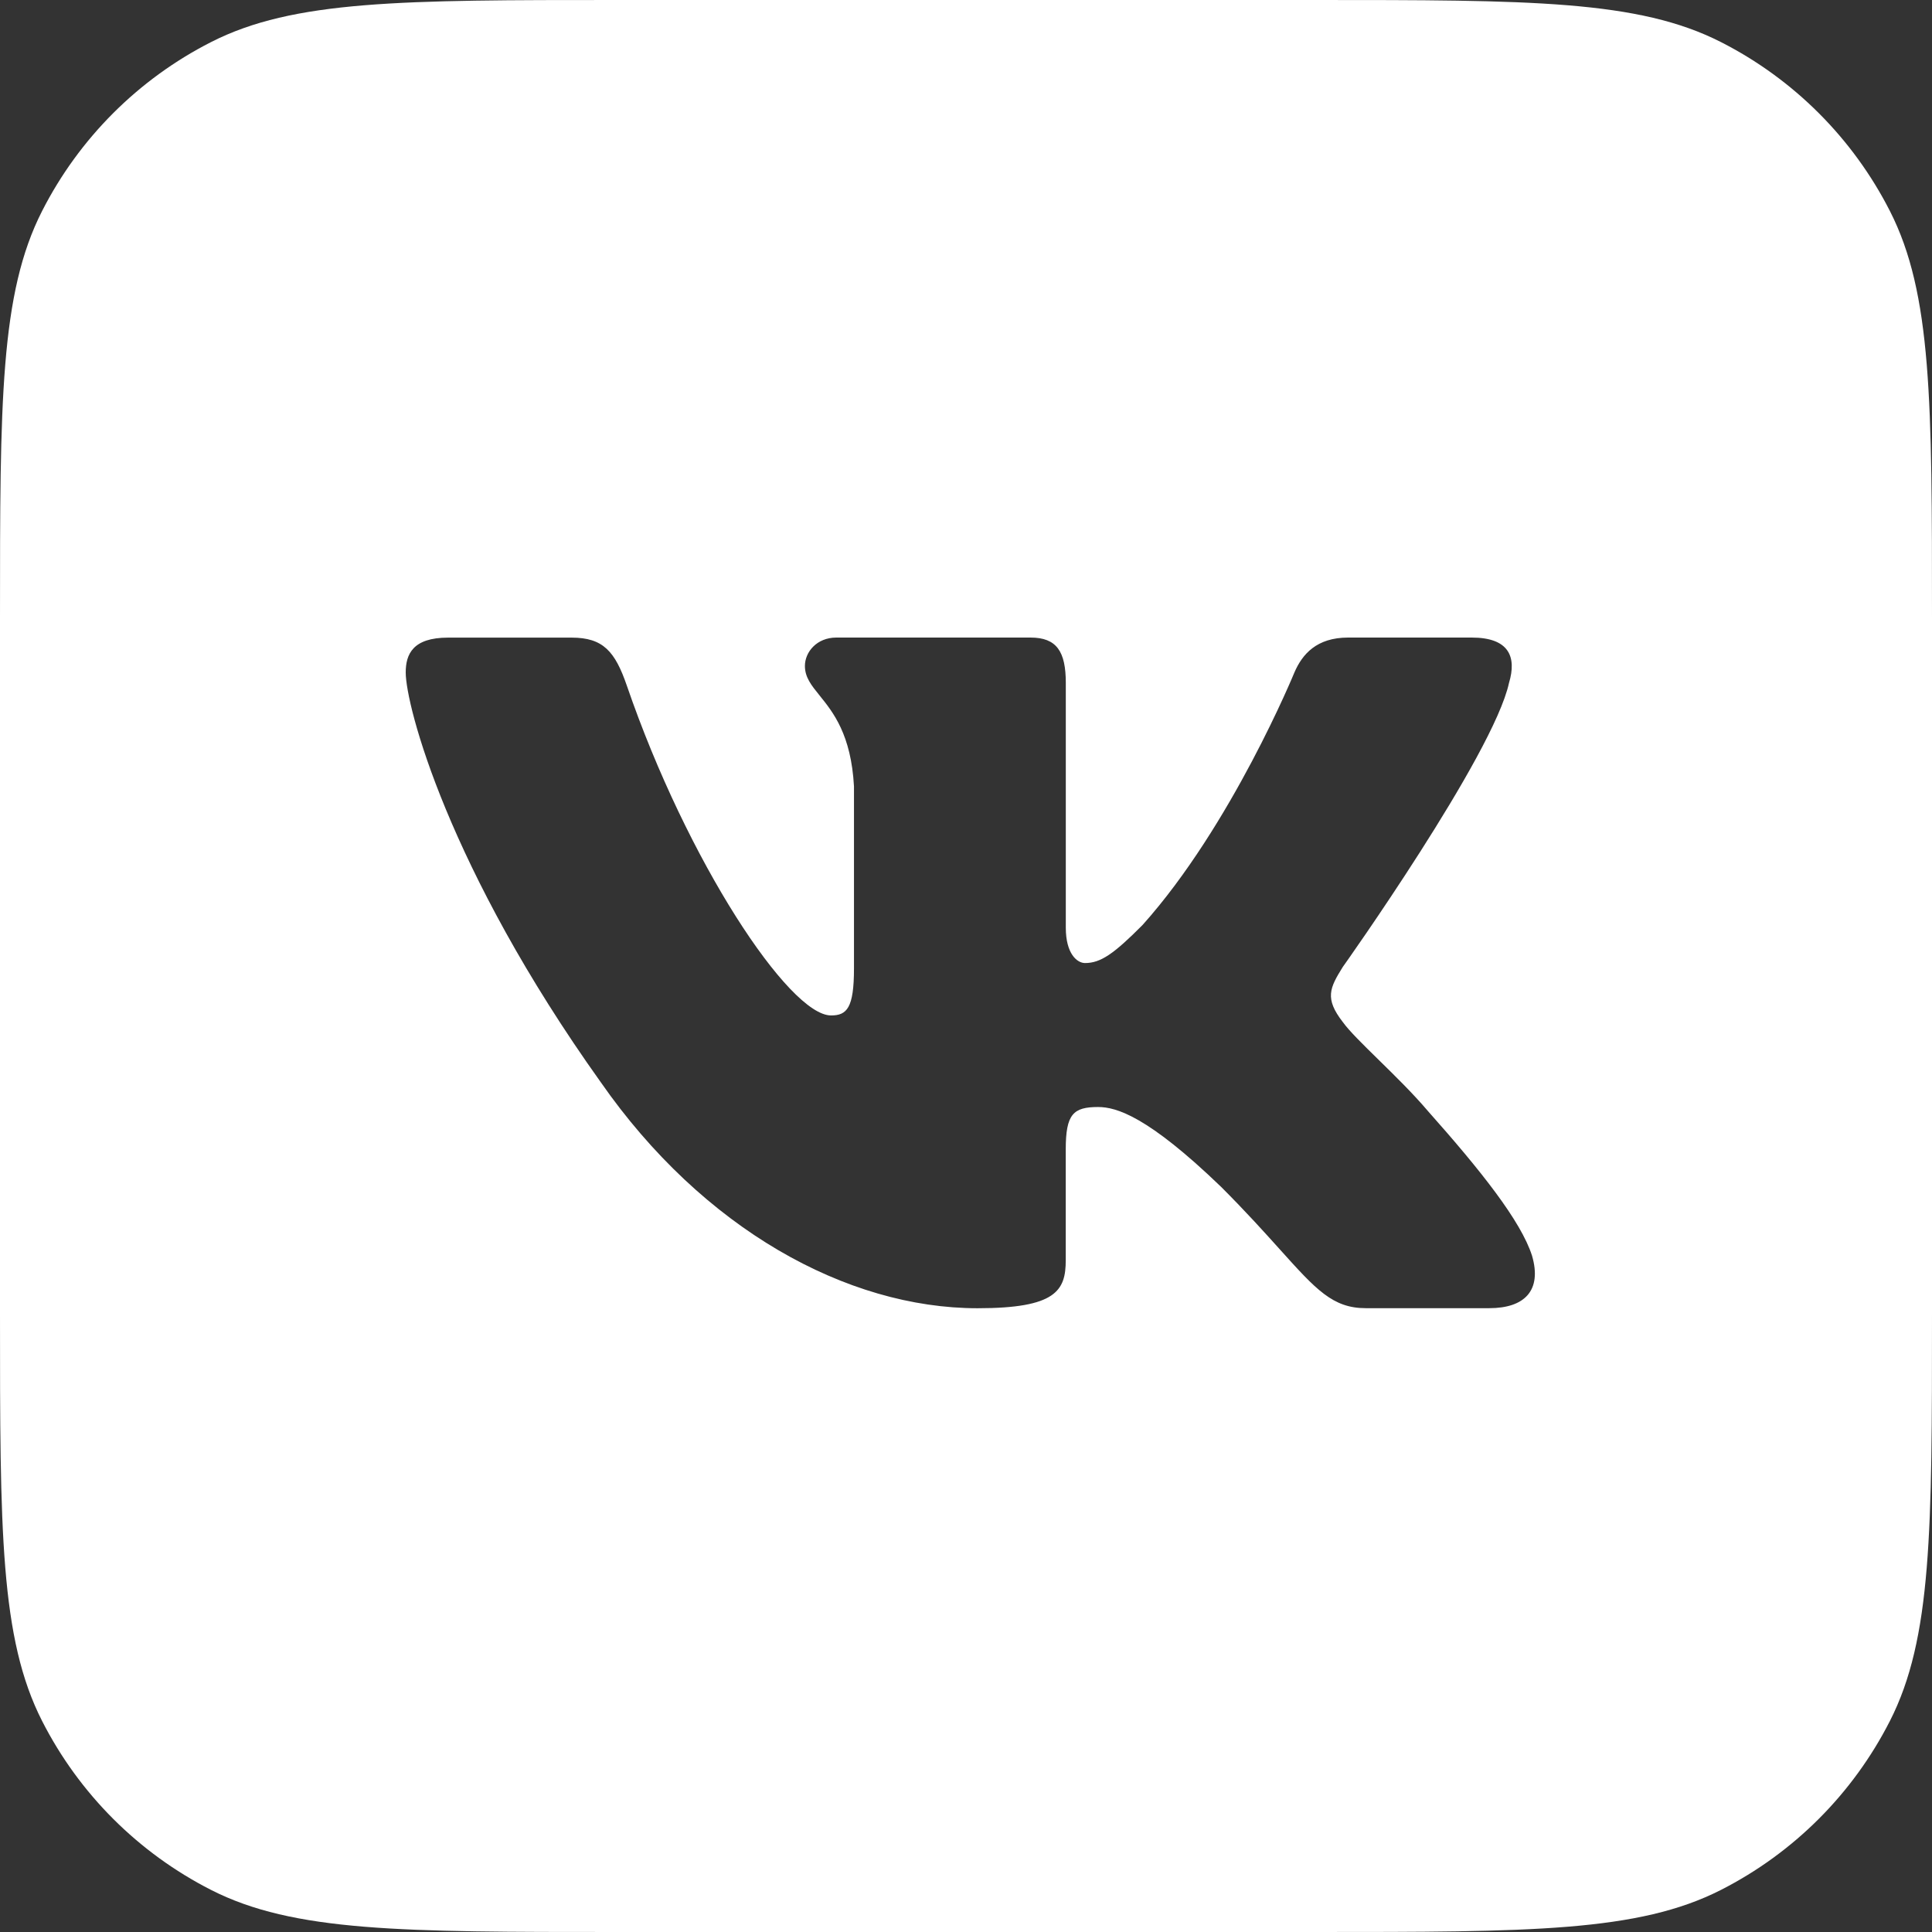 <?xml version="1.0" encoding="UTF-8"?> <svg xmlns="http://www.w3.org/2000/svg" width="100" height="100" viewBox="0 0 100 100" fill="none"><rect x="0" y="0" width="100" height="100" fill="#333333" stroke="none"/> <path fill-rule="evenodd" clip-rule="evenodd" d="M2.18 10.92C0 15.198 0 20.799 0 32V68C0 79.201 0 84.802 2.18 89.08C4.097 92.843 7.157 95.903 10.92 97.82C15.198 100 20.799 100 32 100H68C79.201 100 84.802 100 89.08 97.82C92.843 95.903 95.903 92.843 97.82 89.08C100 84.802 100 79.201 100 68V32C100 20.799 100 15.198 97.82 10.92C95.903 7.157 92.843 4.097 89.08 2.18C84.802 0 79.201 0 68 0H32C20.799 0 15.198 0 10.92 2.18C7.157 4.097 4.097 7.157 2.18 10.92ZM76.175 33C78.105 33 78.514 33.995 78.105 35.351C77.295 39.081 69.504 50.054 69.501 50.051C68.828 51.136 68.553 51.675 69.501 52.898C69.836 53.365 70.548 54.062 71.363 54.861C72.201 55.682 73.148 56.61 73.905 57.503C76.653 60.592 78.724 63.202 79.298 64.996C79.823 66.798 78.91 67.711 77.085 67.711H70.691C68.981 67.711 68.118 66.751 66.253 64.678C65.463 63.8 64.494 62.721 63.204 61.432C59.41 57.777 57.782 57.299 56.837 57.299C55.551 57.299 55.163 57.666 55.163 59.492V65.226C55.163 66.801 54.661 67.714 50.598 67.714C43.82 67.714 36.38 63.602 31.095 56.015C23.167 44.906 21 36.506 21 34.808C21 33.863 21.365 33.003 23.193 33.003H29.587C31.22 33.003 31.835 33.718 32.445 35.488C35.575 44.6 40.848 52.559 43.015 52.559C43.832 52.559 44.202 52.183 44.202 50.121V40.706C44.056 38.022 43.119 36.861 42.425 36.002C41.997 35.473 41.662 35.057 41.662 34.47C41.662 33.752 42.274 33 43.289 33H53.34C54.696 33 55.166 33.723 55.166 35.351V48.018C55.166 49.374 55.755 49.847 56.16 49.847C56.971 49.847 57.651 49.374 59.138 47.878C63.747 42.736 66.999 34.805 66.999 34.805C67.407 33.86 68.151 33 69.778 33H76.175Z" fill="white"></path> </svg> 